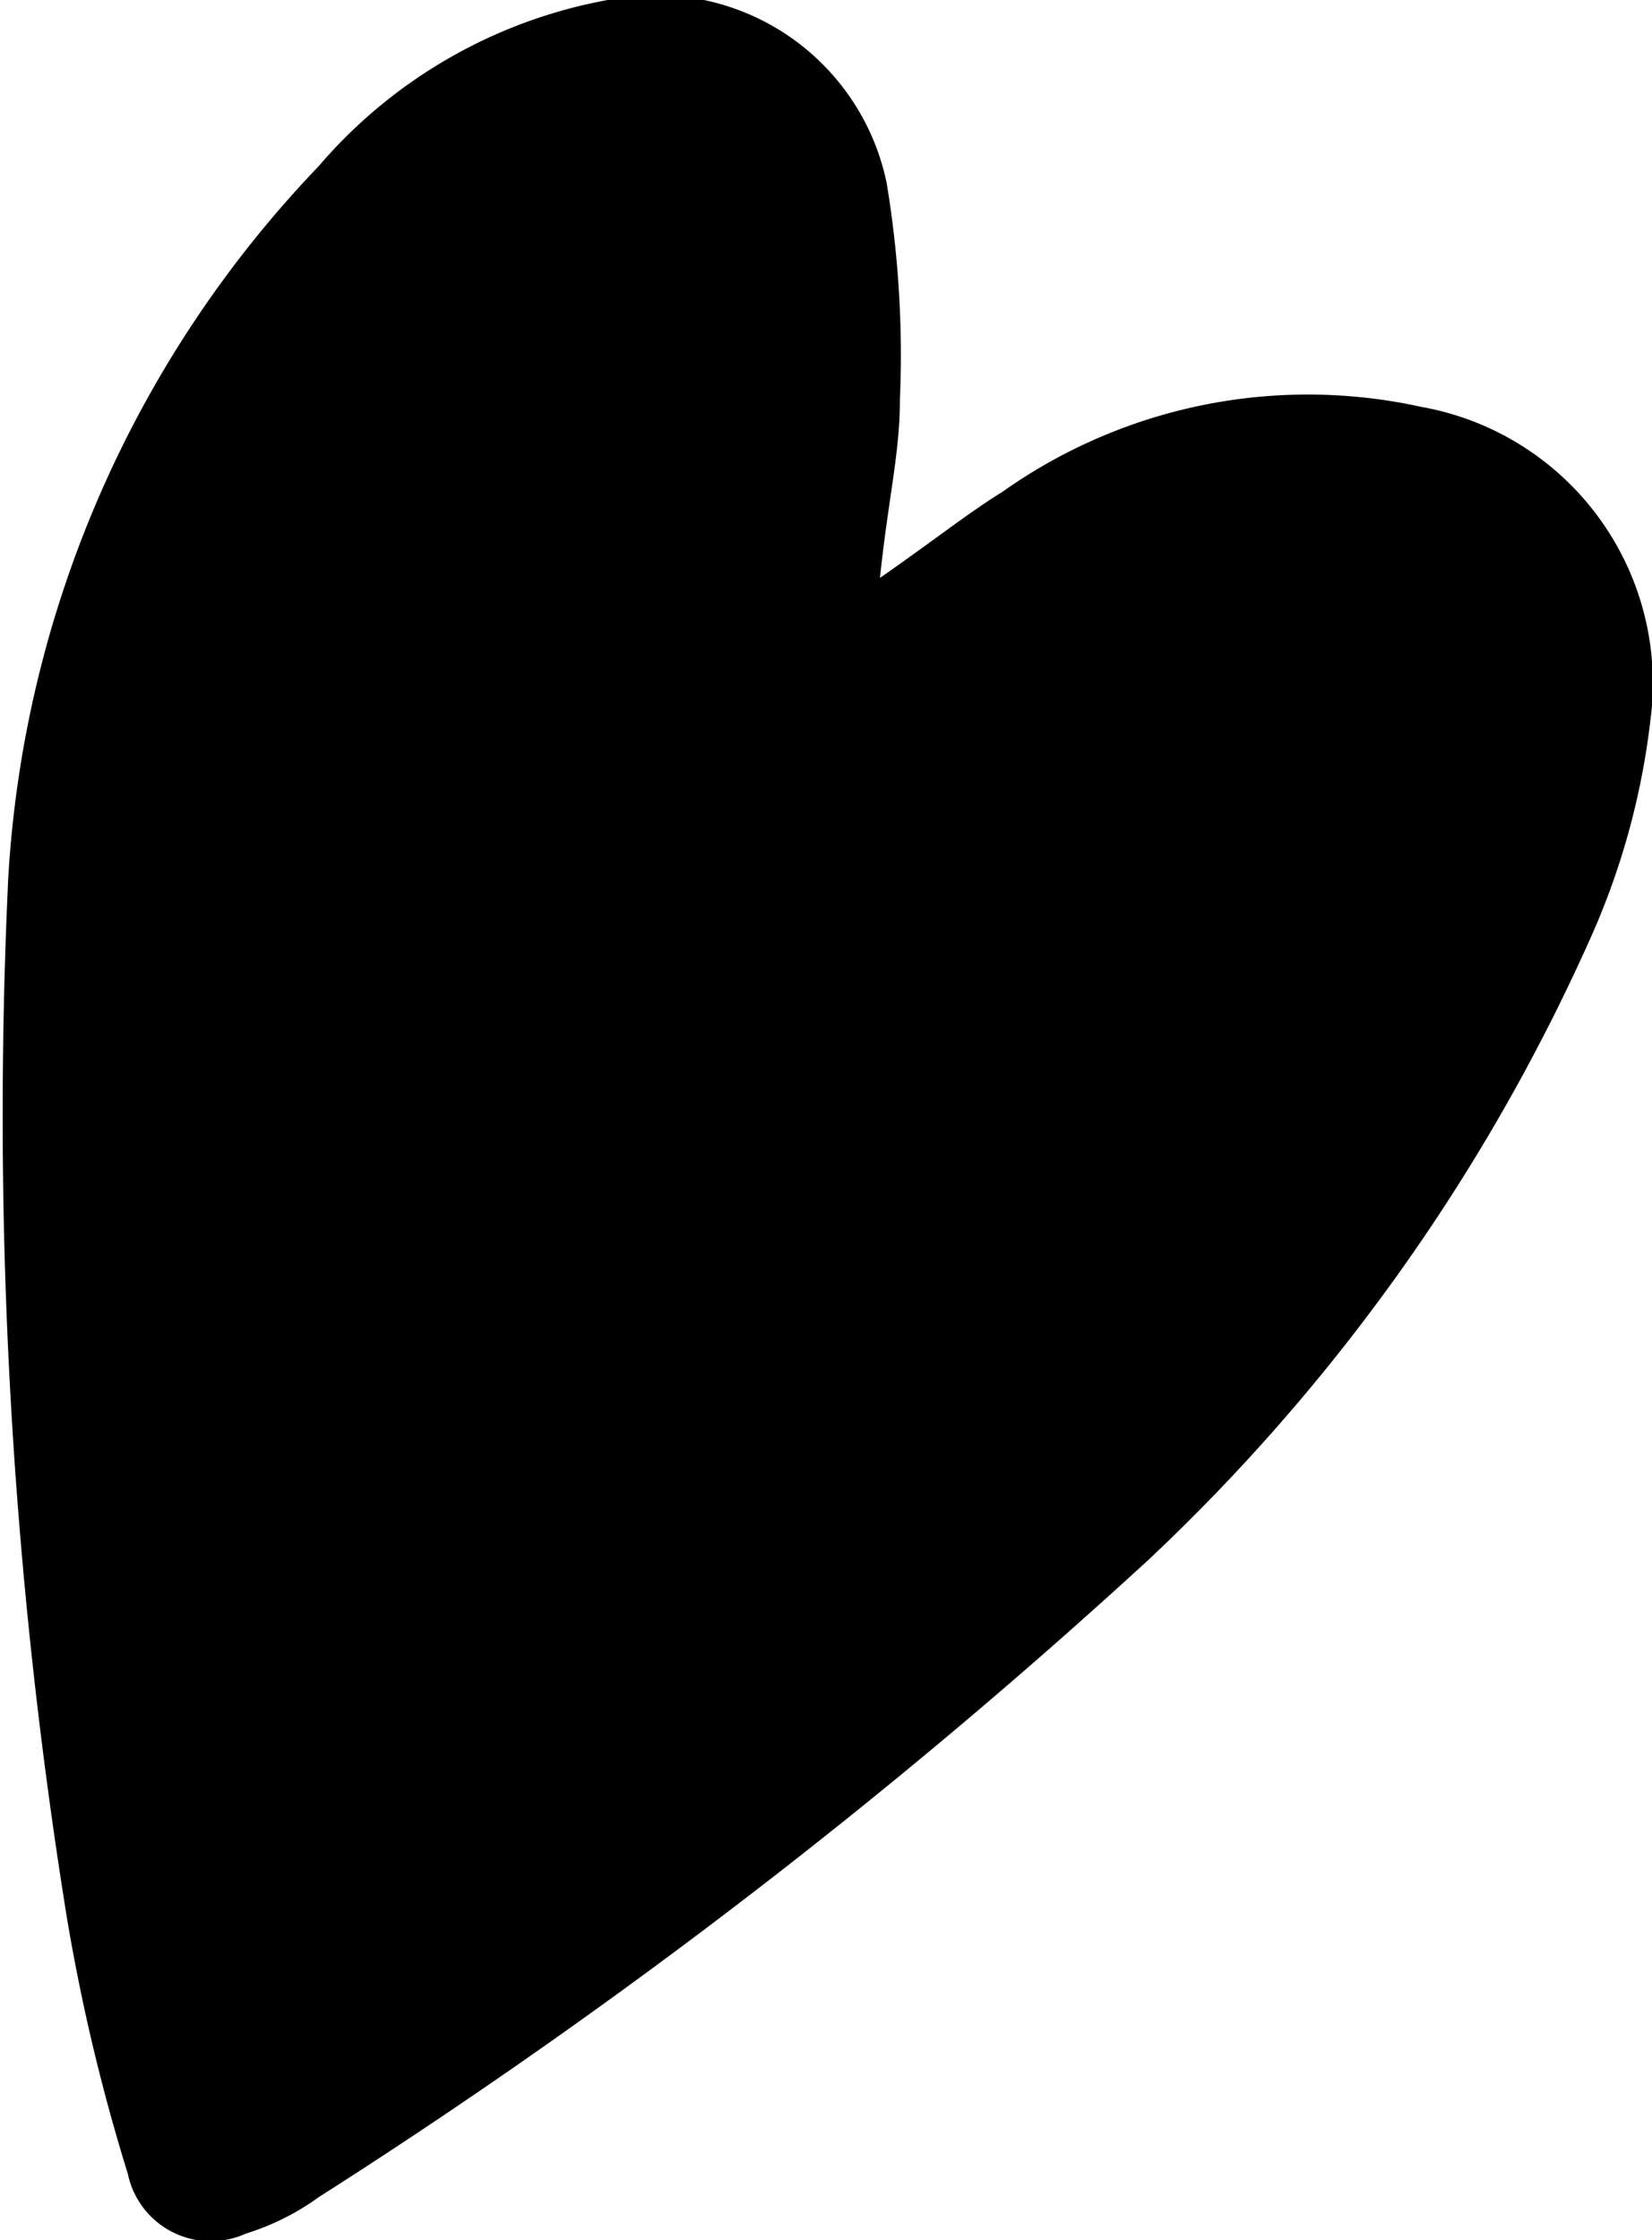 <?xml version="1.0" encoding="UTF-8"?> <svg xmlns="http://www.w3.org/2000/svg" viewBox="0 0 9.95 13.49"> <g id="Слой_2" data-name="Слой 2"> <g id="Слой_1-2" data-name="Слой 1"> <path d="M5.3,3.48c.33-.23.53-.39.74-.52a3.18,3.18,0,0,1,2.52-.51A1.69,1.69,0,0,1,9.94,4.34a4.47,4.47,0,0,1-.37,1.33A11.66,11.66,0,0,1,6.92,9.39a36,36,0,0,1-5,3.84,1.51,1.51,0,0,1-.44.22.51.51,0,0,1-.71-.36A11.71,11.71,0,0,1,.4,11.53,30.39,30.39,0,0,1,.05,5.28,6.76,6.76,0,0,1,1.92,1,3,3,0,0,1,3.66,0a1.42,1.42,0,0,1,1.68,1.1,6.32,6.32,0,0,1,.08,1.31C5.42,2.73,5.35,3,5.3,3.48Z"></path> </g> </g> </svg> 